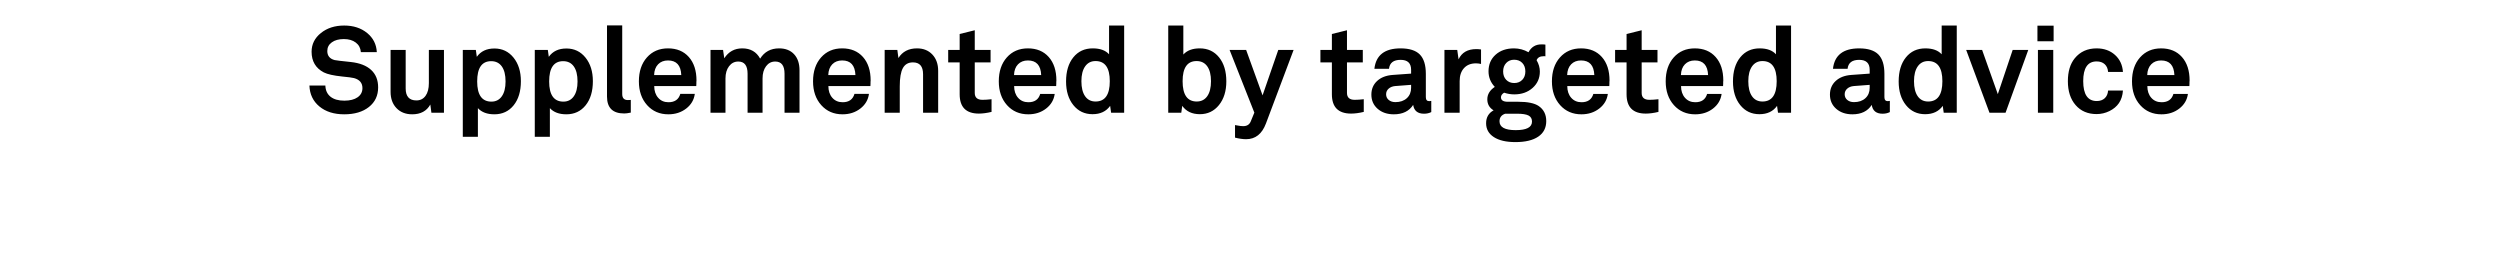 <svg width="414" height="44" viewBox="0 0 414 44" xmlns="http://www.w3.org/2000/svg"><path d="M62.4 8.63h-2.64q-.08-1-.84-1.58-.76-.58-1.98-.58-1.24 0-1.99.54t-.75 1.44q0 1.18 1.22 1.5.34.08 2.68.32 2.2.24 3.36 1.31 1.16 1.07 1.16 2.89 0 2.04-1.53 3.25T57 18.93q-2.54 0-4.11-1.3-1.57-1.3-1.65-3.46h2.64q.04 1.2.86 1.85.82.65 2.28.65 1.4 0 2.2-.56.8-.56.8-1.52 0-1.28-1.4-1.66-.48-.12-1.96-.26-2.12-.22-3.04-.68-2.02-1.06-2.02-3.42 0-1.86 1.54-3.1T57 4.23q2.28 0 3.79 1.23 1.51 1.23 1.61 3.17zm11.12-.36v10.4h-2.08l-.18-1.36q-.9 1.62-3 1.62-1.62 0-2.6-1.02t-.98-2.7V8.27h2.5v6.38q0 1.98 1.78 1.98.96 0 1.51-.76t.55-2.1v-5.5h2.5zm5.28 0l.16 1.14q.98-1.38 2.92-1.38t3.16 1.51q1.22 1.51 1.22 3.91 0 2.5-1.2 3.99-1.2 1.49-3.2 1.49-1.78 0-2.72-1.02v4.74h-2.5V8.27h2.16zm2.54 1.86q-2.32 0-2.32 3.36 0 3.34 2.36 3.34 1.1 0 1.72-.88.62-.88.62-2.46 0-1.62-.62-2.49-.62-.87-1.76-.87zm9.38-1.86l.16 1.14q.98-1.38 2.92-1.38t3.16 1.51q1.22 1.51 1.22 3.91 0 2.5-1.2 3.99-1.2 1.49-3.2 1.49-1.78 0-2.72-1.02v4.74h-2.5V8.27h2.16zm2.54 1.86q-2.32 0-2.32 3.36 0 3.34 2.36 3.34 1.1 0 1.72-.88.62-.88.62-2.46 0-1.62-.62-2.49-.62-.87-1.76-.87zm11.2 6.42v2.1l-.12.02q-.56.12-.98.12-2.84 0-2.84-2.8V4.21h2.52v11.36q0 1 .92 1 .08 0 .5-.02zm8.2-1h2.4q-.2 1.48-1.43 2.43-1.23.95-2.95.95-2.16 0-3.52-1.52-1.36-1.52-1.36-3.94 0-2.46 1.33-3.96t3.49-1.5q2.18 0 3.45 1.43t1.27 3.91q0 .12-.02.22V13.81q-.02.22-.02.44h-6.96q0 1.2.65 1.94t1.71.74q1.56 0 1.96-1.38zm-4.34-3.12h4.5q-.1-2.42-2.2-2.42-1.02 0-1.64.64-.62.64-.66 1.78zm24.08-.78v7.02h-2.48v-6.46q0-2.02-1.54-2.02-.94 0-1.52.78-.58.78-.58 2.02v5.68h-2.48v-6.46q0-2.02-1.54-2.02-.94 0-1.53.78-.59.78-.59 2.02v5.68h-2.48V8.27h2.08l.2 1.38q1.06-1.64 2.98-1.64 2.04 0 2.96 1.7 1.06-1.7 3.14-1.7 1.58 0 2.48.97.9.97.9 2.67zm9.1 3.9h2.4q-.2 1.48-1.43 2.43-1.23.95-2.95.95-2.16 0-3.52-1.52-1.36-1.52-1.36-3.94 0-2.46 1.33-3.96t3.49-1.5q2.18 0 3.45 1.43t1.27 3.91q0 .12-.02.22V13.81q-.02.22-.02.44h-6.96q0 1.2.65 1.94t1.71.74q1.56 0 1.96-1.38zm-4.34-3.12h4.5q-.1-2.42-2.2-2.42-1.02 0-1.64.64-.62.64-.66 1.78zm18.2-.7v6.94h-2.5v-6.38q0-1.96-1.68-1.96-1.14 0-1.66.94t-.52 3.02v4.38h-2.5V8.27h2.1l.18 1.34q1-1.6 3.08-1.6 1.58 0 2.54 1.02t.96 2.7zm8.84 4.7v2.1q-1.16.28-2.1.28-3.18 0-3.18-3.2v-5.28h-1.9V8.27h1.9V5.63l2.5-.62v3.26h2.62v2.06h-2.62v5.06q0 1.14 1.28 1.14.64 0 1.5-.1zm8.06-.88h2.4q-.2 1.48-1.43 2.43-1.23.95-2.95.95-2.16 0-3.52-1.52-1.36-1.52-1.36-3.94 0-2.46 1.33-3.96t3.49-1.5q2.18 0 3.45 1.43t1.27 3.91q0 .12-.02.22V13.81q-.02.22-.02.44h-6.96q0 1.2.65 1.94t1.71.74q1.56 0 1.96-1.38zm-4.34-3.12h4.5q-.1-2.42-2.2-2.42-1.02 0-1.64.64-.62.64-.66 1.78zm18.24-8.2v14.44H184l-.16-1.14q-.98 1.38-2.92 1.38-1.96 0-3.17-1.5t-1.21-3.92q0-2.5 1.2-3.99 1.2-1.49 3.22-1.49 1.82 0 2.7.98V4.23h2.5zm-4.74 5.88q-1.1 0-1.72.88-.62.88-.62 2.46 0 1.6.61 2.48.61.88 1.73.88 2.36 0 2.36-3.36 0-3.34-2.36-3.34zm14.54-5.88v4.8q.92-1.02 2.72-1.02 2 0 3.2 1.49 1.2 1.49 1.2 3.97 0 2.42-1.22 3.93-1.22 1.51-3.16 1.51-1.94 0-2.92-1.38l-.16 1.14h-2.16V4.23h2.5zm2.2 5.88q-2.32 0-2.32 3.34 0 3.36 2.34 3.36 1.12 0 1.74-.88.62-.88.62-2.48t-.62-2.47q-.62-.87-1.76-.87zm13.52-1.84h2.54l-4.58 12.18q-.98 2.6-3.28 2.6-.82 0-1.84-.26v-2.08q.14.02.34.06.6.12 1.02.12.92 0 1.24-.78l.6-1.46-4.1-10.38h2.74l2.72 7.52 2.6-7.52zm14.16 8.16v2.1q-1.16.28-2.1.28-3.18 0-3.18-3.2v-5.28h-1.9V8.27h1.9V5.63l2.5-.62v3.26h2.62v2.06h-2.62v5.06q0 1.14 1.28 1.14.64 0 1.5-.1zm11.18.28v1.84q-.02 0-.02.02-.52.26-1.18.26-1.58 0-1.8-1.46-1 1.56-3.2 1.56-1.64 0-2.68-.91-1.04-.91-1.04-2.35 0-1.38.95-2.26.95-.88 2.57-1l3.06-.22v-.64q0-1.64-1.74-1.64-1.76 0-1.92 1.48h-2.42q.38-3.38 4.34-3.38 2.18 0 3.18 1.01t1 3.21v3.86q0 .66.56.66.16 0 .3-.04h.04zm-3.34-2.18v-.48l-2.64.2q-.66.06-1.08.43-.42.37-.42.93 0 .58.43.94t1.11.36q1.18 0 1.89-.65t.71-1.73zm11.58-6.34v2.4q-.46-.1-.84-.1-1.26 0-1.98.79t-.72 2.15v5.24h-2.52V8.27h2.12l.22 1.56q.78-1.7 2.94-1.7.36 0 .78.06zm3.82 7.16q-.52.32-.52.76 0 .74 1.14.74h1.72q2.34 0 3.38.7 1.26.86 1.26 2.5 0 1.68-1.33 2.58-1.33.9-3.77.9-2.3 0-3.58-.83-1.28-.83-1.28-2.29t1.24-2.14q-1.04-.62-1.04-1.82 0-1.24 1.24-2.06-1.04-1.1-1.04-2.58 0-1.7 1.17-2.75t3.05-1.05q1.26 0 2.4.64.7-1.3 2.12-1.3h.1q.4 0 .58.04v1.94q-.06 0-.1-.02h-.2q-.9 0-1.16.66.54.92.54 1.88 0 1.64-1.2 2.71t-3.04 1.07q-.84 0-1.68-.28zm1.66-5.46q-.8 0-1.31.54t-.51 1.4q0 .86.51 1.39.51.53 1.33.53.82 0 1.33-.53.51-.53.51-1.39 0-.88-.51-1.41-.51-.53-1.35-.53zm.48 8.94h-1.96q-.94.32-.94 1.26 0 1.46 2.68 1.46 2.7 0 2.7-1.42 0-.7-.57-1-.57-.3-1.91-.3zm12.64-3.28h2.4q-.2 1.48-1.43 2.43-1.23.95-2.95.95-2.16 0-3.52-1.52-1.36-1.52-1.36-3.94 0-2.46 1.33-3.96t3.49-1.5q2.18 0 3.45 1.43t1.27 3.91q0 .12-.02.22V13.81q-.02.22-.02.44h-6.96q0 1.2.65 1.94t1.71.74q1.56 0 1.96-1.38zm-4.34-3.12h4.5q-.1-2.42-2.2-2.42-1.02 0-1.64.64-.62.64-.66 1.78zm15.12 4v2.1q-1.16.28-2.1.28-3.18 0-3.18-3.2v-5.28h-1.9V8.27h1.9V5.63l2.5-.62v3.26h2.62v2.06h-2.62v5.06q0 1.14 1.28 1.14.64 0 1.5-.1zm8.06-.88h2.4q-.2 1.48-1.43 2.43-1.23.95-2.95.95-2.16 0-3.52-1.52-1.36-1.52-1.36-3.94 0-2.46 1.33-3.96t3.49-1.5q2.18 0 3.45 1.43t1.27 3.91q0 .12-.02.22V13.81q-.02.22-.02.44h-6.96q0 1.2.65 1.94t1.71.74q1.56 0 1.96-1.38zm-4.34-3.12h4.5q-.1-2.42-2.2-2.42-1.02 0-1.64.64-.62.64-.66 1.78zm18.24-8.2v14.44h-2.16l-.16-1.14q-.98 1.38-2.92 1.38-1.96 0-3.17-1.5t-1.21-3.92q0-2.5 1.2-3.99 1.2-1.49 3.22-1.49 1.82 0 2.7.98V4.23h2.5zm-4.74 5.88q-1.1 0-1.72.88-.62.88-.62 2.46 0 1.6.61 2.48.61.88 1.73.88 2.36 0 2.36-3.36 0-3.34-2.36-3.34zm21.1 6.6v1.84q-.02 0-.02.02-.52.26-1.18.26-1.58 0-1.8-1.46-1 1.56-3.2 1.56-1.64 0-2.68-.91-1.04-.91-1.04-2.35 0-1.38.95-2.26.95-.88 2.57-1l3.06-.22v-.64q0-1.64-1.74-1.64-1.76 0-1.92 1.48h-2.42q.38-3.38 4.34-3.38 2.18 0 3.18 1.01t1 3.21v3.86q0 .66.56.66.16 0 .3-.04h.04zm-3.34-2.18v-.48l-2.64.2q-.66.06-1.08.43-.42.37-.42.93 0 .58.43.94t1.11.36q1.18 0 1.89-.65t.71-1.73zm14.42-10.3v14.44h-2.16l-.16-1.14q-.98 1.38-2.92 1.38-1.96 0-3.17-1.5t-1.21-3.92q0-2.5 1.2-3.99 1.2-1.49 3.22-1.49 1.82 0 2.7.98V4.23h2.5zm-4.74 5.88q-1.1 0-1.72.88-.62.88-.62 2.46 0 1.6.61 2.48.61.88 1.73.88 2.36 0 2.36-3.36 0-3.34-2.36-3.34zm14-1.84h2.58l-3.76 10.4h-2.66l-3.86-10.4h2.64l2.6 7.32 2.46-7.32zm6.78-4.02v2.58h-2.68V4.25h2.68zm-.06 4.02v10.4h-2.54V8.27h2.54zm9.08 6.72h2.46q-.08 1.22-.66 2.08-.56.82-1.57 1.32-1.01.5-2.13.5-2.18 0-3.47-1.48t-1.29-3.96q0-2.4 1.14-3.8 1.34-1.64 3.62-1.64 1.84 0 3.04 1.08t1.32 2.82h-2.46q-.06-.82-.56-1.28-.5-.46-1.34-.46-2.22 0-2.22 3.26 0 3.3 2.24 3.3.82 0 1.32-.46.5-.46.56-1.28zm10.82.56h2.4q-.2 1.48-1.43 2.43-1.23.95-2.95.95-2.16 0-3.52-1.52-1.36-1.52-1.36-3.94 0-2.46 1.33-3.96t3.49-1.5q2.18 0 3.45 1.43t1.27 3.91q0 .12-.02.22V13.81q-.02.22-.02.44h-6.96q0 1.2.65 1.94t1.71.74q1.56 0 1.96-1.38zm-4.34-3.12h4.5q-.1-2.42-2.2-2.42-1.02 0-1.64.64-.62.64-.66 1.78z"/></svg>